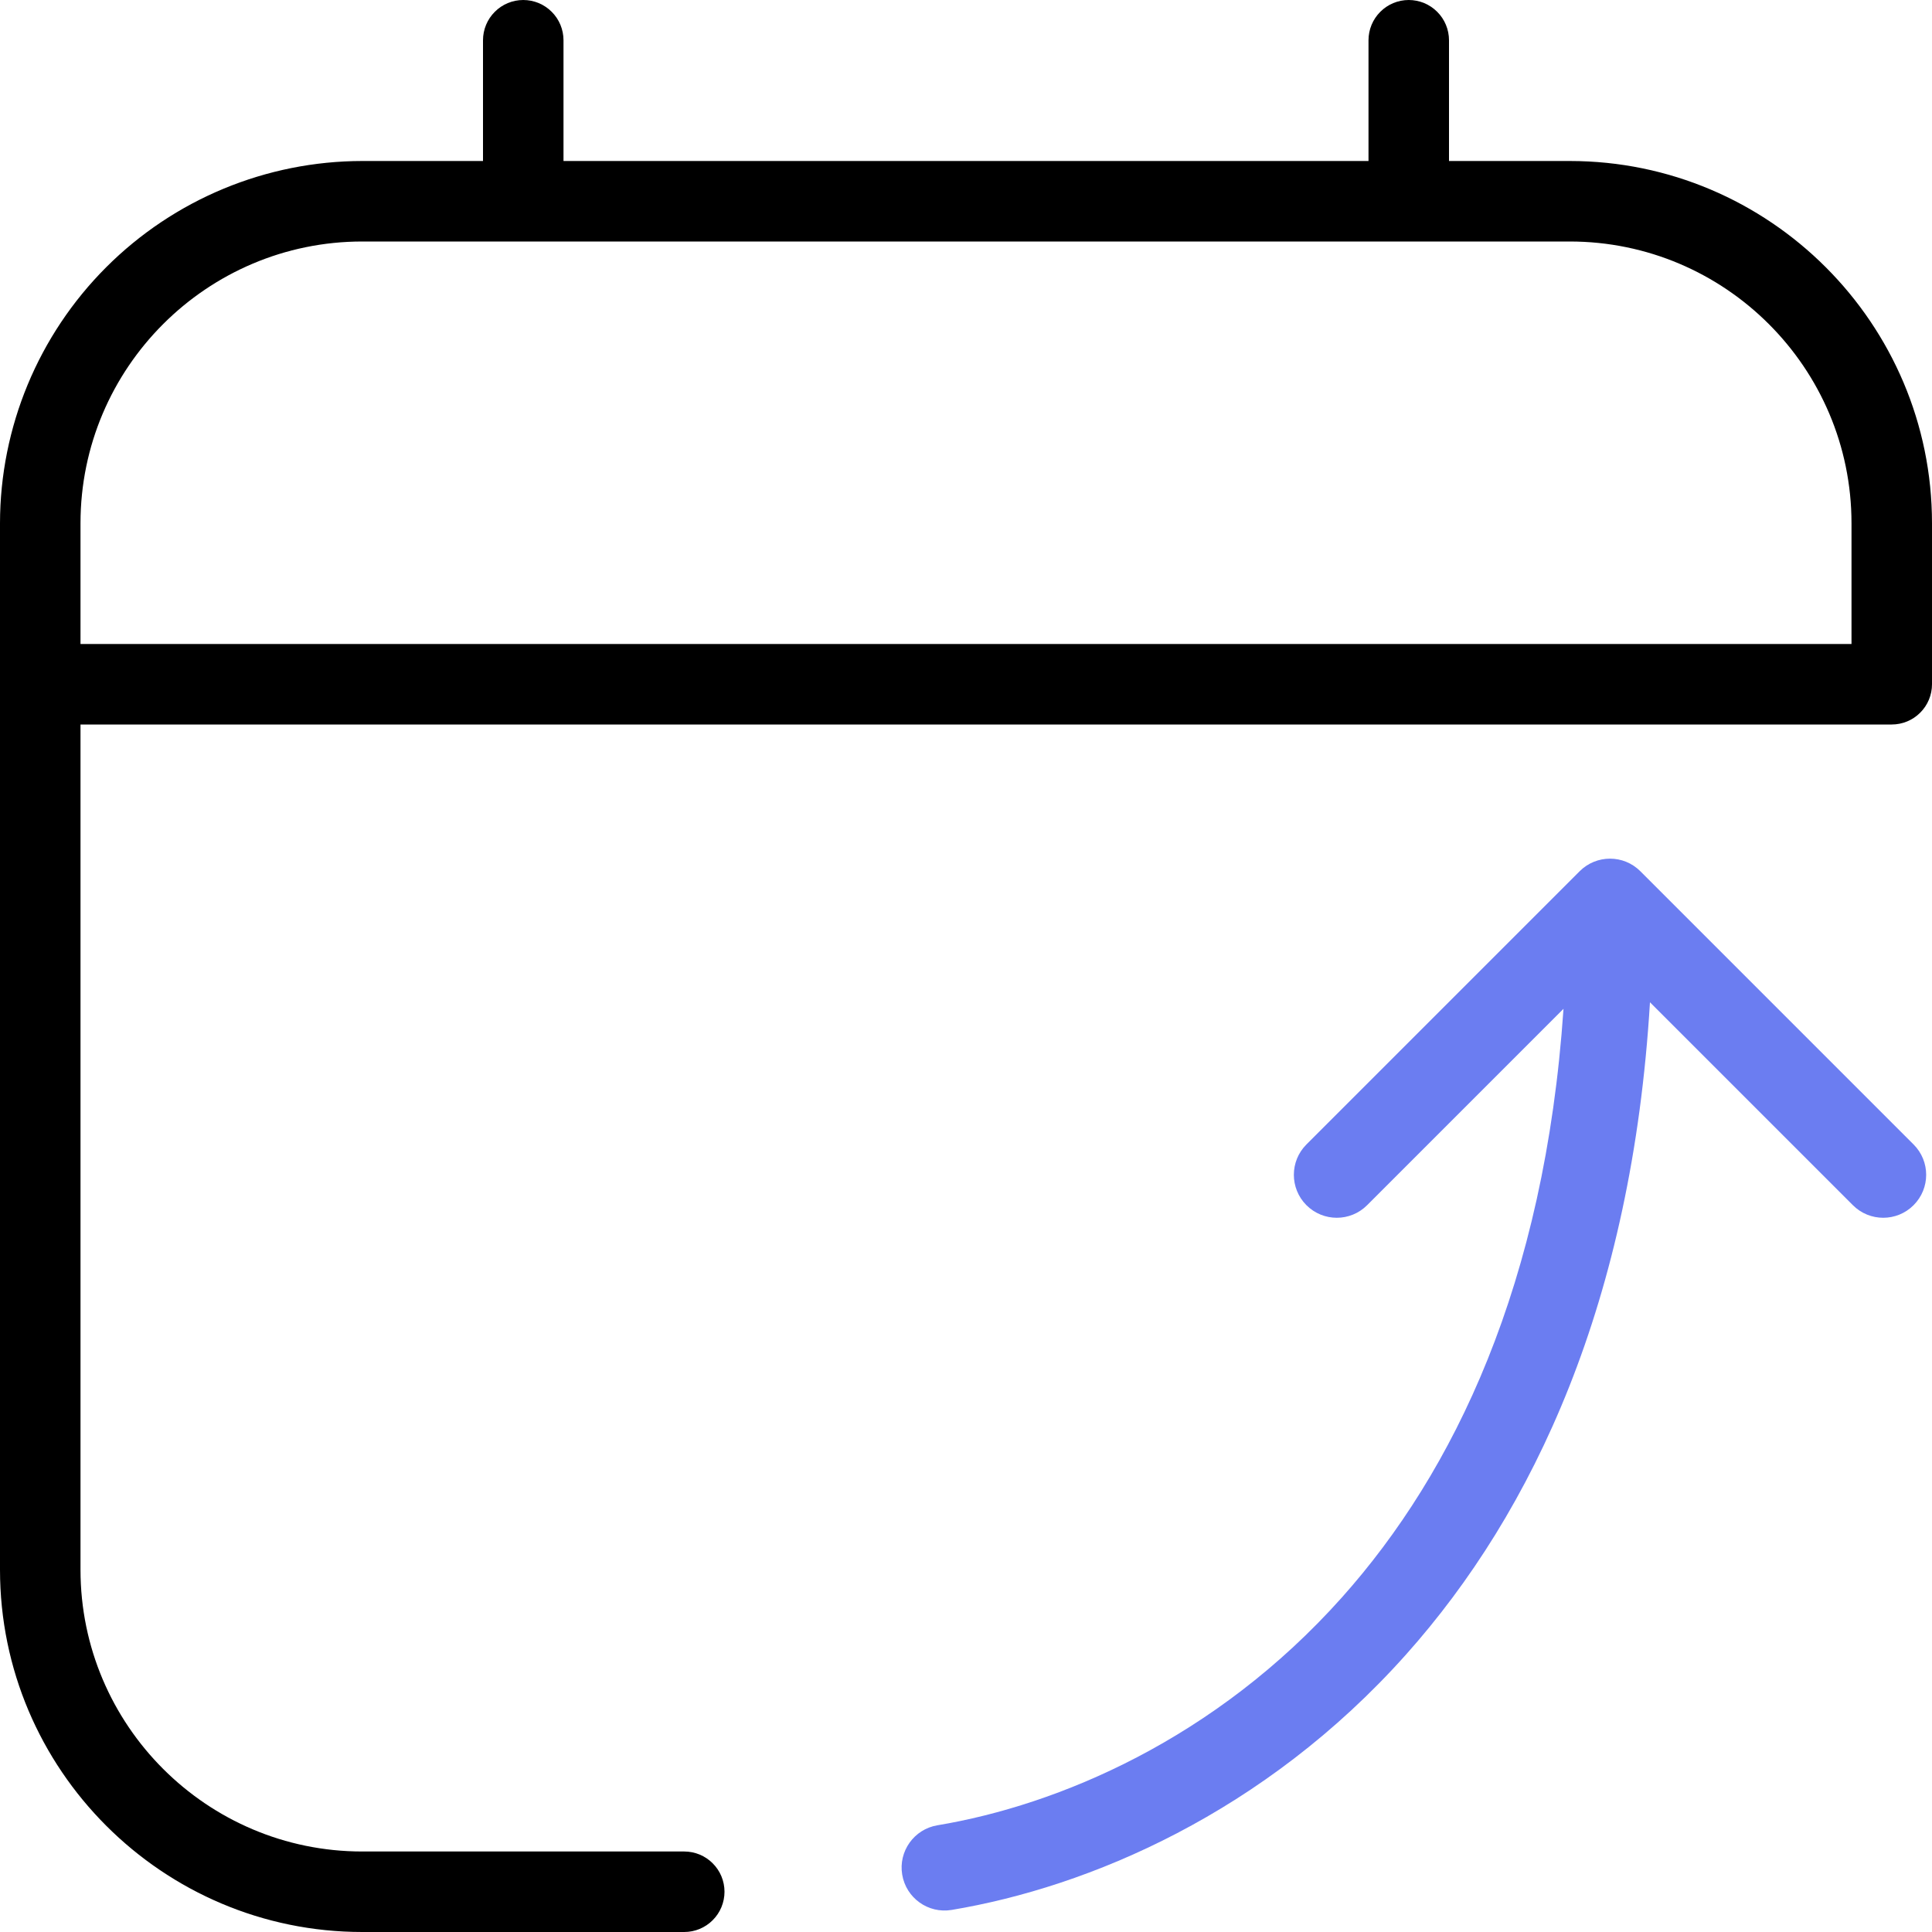 <svg width="45" height="45" viewBox="0 0 45 45" fill="none" xmlns="http://www.w3.org/2000/svg">
<g clip-path="url(#clip0_1269_1498)">
<path d="M36.562 3.75H33.75V0.938C33.75 0.689 33.651 0.45 33.475 0.275C33.3 0.099 33.061 0 32.812 0C32.564 0 32.325 0.099 32.15 0.275C31.974 0.45 31.875 0.689 31.875 0.938V3.75H13.125V0.938C13.125 0.689 13.026 0.45 12.85 0.275C12.675 0.099 12.436 0 12.188 0C11.939 0 11.7 0.099 11.525 0.275C11.349 0.45 11.25 0.689 11.25 0.938V3.75H8.438C6.2 3.752 4.056 4.642 2.474 6.224C0.892 7.806 0.002 9.95 0 12.188L0 36.562C0 41.214 3.786 45 8.438 45H15.938C16.186 45 16.425 44.901 16.6 44.725C16.776 44.55 16.875 44.311 16.875 44.062C16.875 43.814 16.776 43.575 16.6 43.4C16.425 43.224 16.186 43.125 15.938 43.125H8.438C4.819 43.125 1.875 40.181 1.875 36.562V16.875H44.062C44.311 16.875 44.55 16.776 44.725 16.6C44.901 16.425 45 16.186 45 15.938V12.188C45 7.536 41.214 3.75 36.562 3.75ZM43.125 15H1.875V12.188C1.875 8.569 4.819 5.625 8.438 5.625H36.562C40.181 5.625 43.125 8.569 43.125 12.188V15Z" fill="black"/>
<path fill-rule="evenodd" clip-rule="evenodd" d="M36.793 20.293C37.184 19.902 37.817 19.902 38.207 20.293L44.571 26.657C44.962 27.047 44.962 27.68 44.571 28.071C44.181 28.462 43.547 28.462 43.157 28.071L38.431 23.345C38.012 30.296 35.732 35.197 32.746 38.541C29.449 42.233 25.358 43.954 22.165 44.486C21.62 44.577 21.105 44.209 21.014 43.664C20.923 43.12 21.291 42.604 21.836 42.514C24.643 42.046 28.301 40.517 31.254 37.209C33.867 34.283 35.98 29.906 36.417 23.497L31.843 28.071C31.453 28.462 30.82 28.462 30.429 28.071C30.039 27.68 30.039 27.047 30.429 26.657L36.793 20.293Z" fill="#6B7DF1"/>
</g>
<defs>
<clipPath id="clip0_1269_1498">
<rect width="45" height="45" fill="white"/>
</clipPath>
</defs>
</svg>
